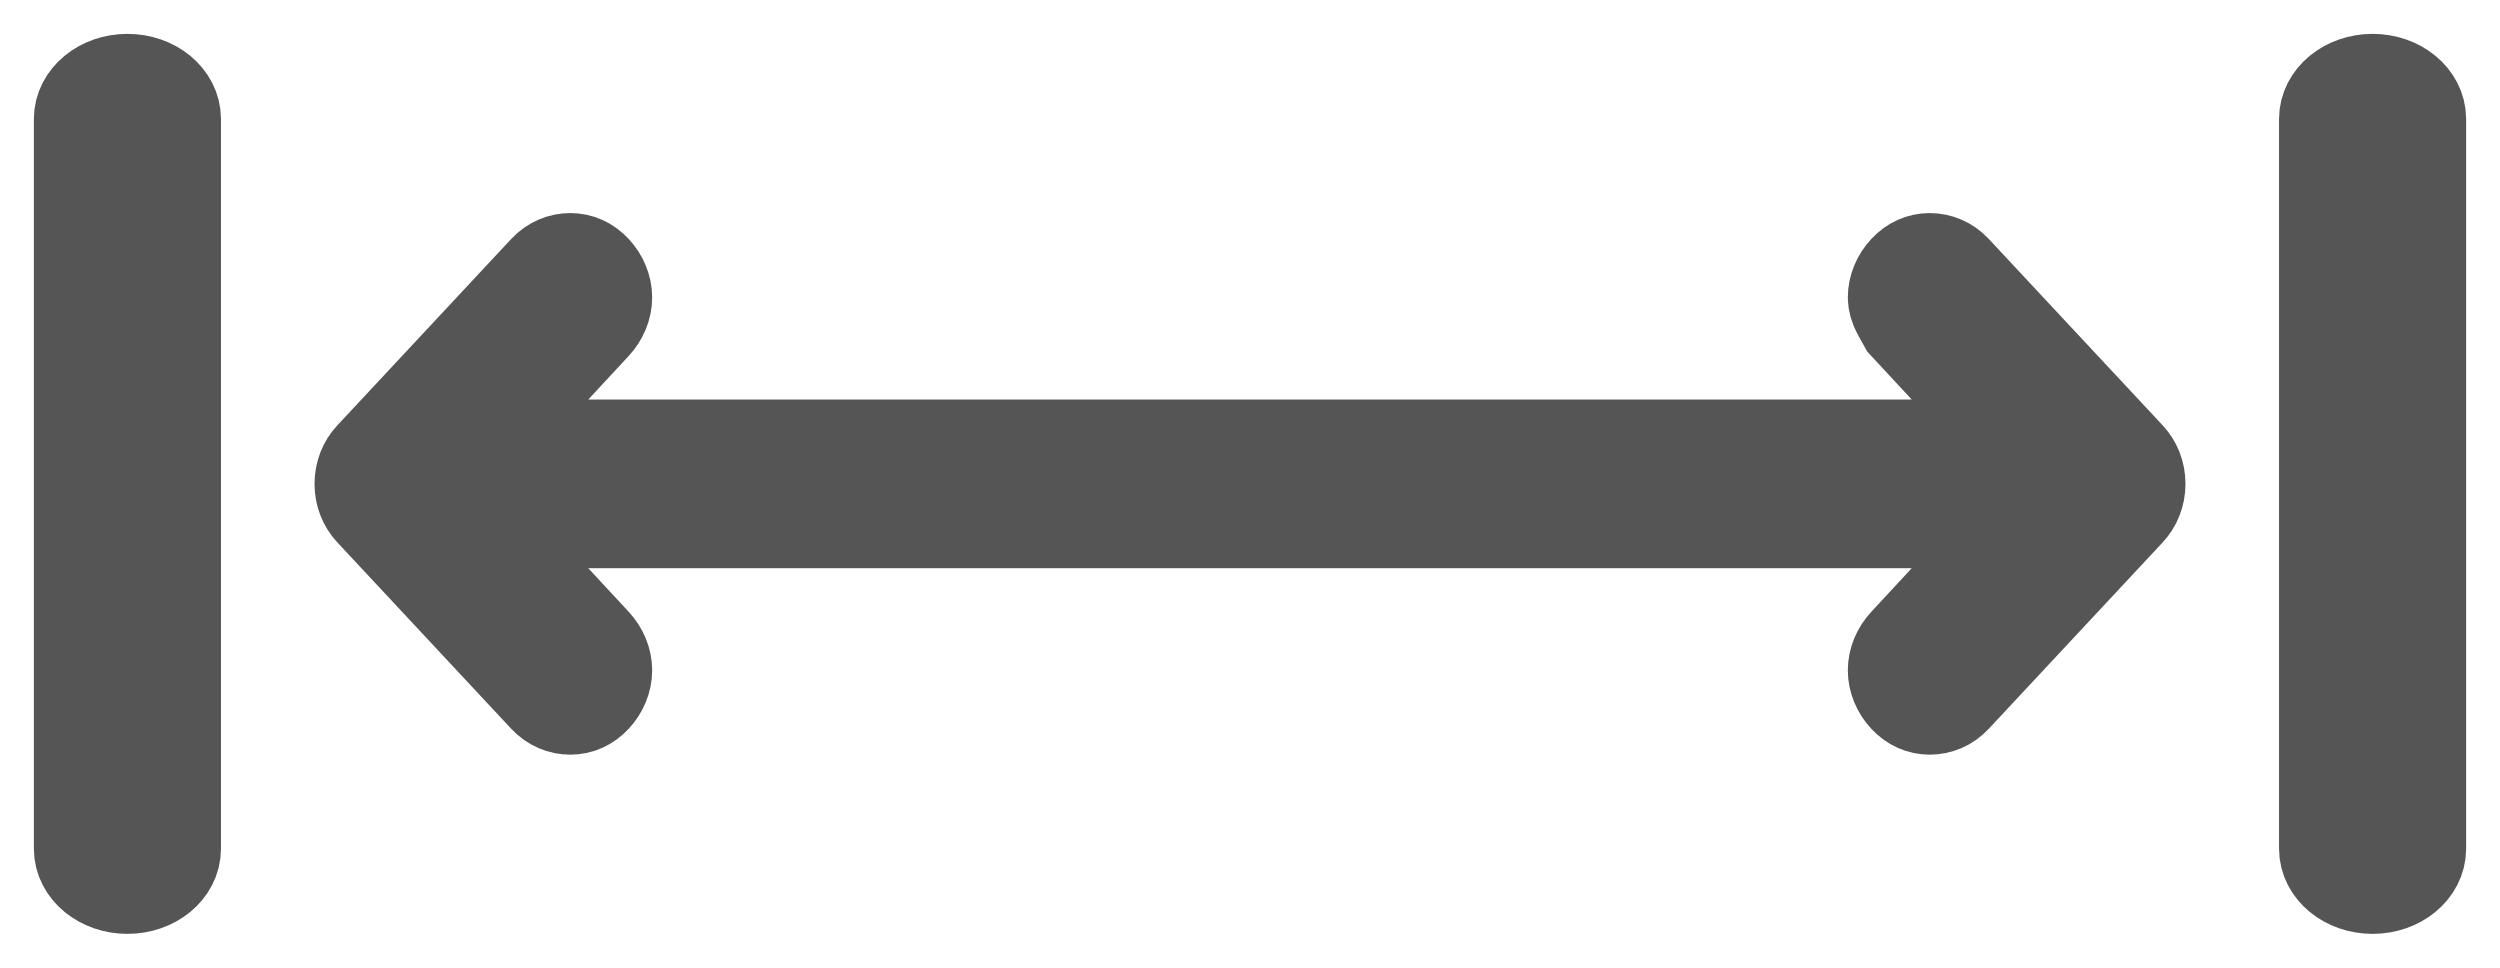 <?xml version="1.0" encoding="UTF-8"?>
<svg width="31px" height="12px" viewBox="0 0 31 12" version="1.1" xmlns="http://www.w3.org/2000/svg">
    <!-- Generator: Sketch 47 (45396) - http://www.bohemiancoding.com/sketch -->
    <title>Images/Distance</title>
    <desc>Created with Sketch.</desc>
    <defs></defs>
    <g id="Symbole-VRS-Web-Frontend" stroke="none" stroke-width="1" fill="none" fill-rule="evenodd">
        <g id="Piktos" transform="translate(-292, -33)">
            <g id="EXPORT-Piktos" transform="translate(29, 22)"></g>
            <g id="Piktos-/-Entfernung" transform="translate(293, 34)" stroke="#555555" fill="#555555">
                <g id="Shape">
                    <path d="M6.072,2.222 C5.961,2.222 5.849,2.267 5.764,2.358 L3.607,4.67 C3.528,4.754 3.48,4.871 3.48,5 C3.48,5.129 3.528,5.246 3.607,5.33 L5.764,7.642 C5.849,7.733 5.961,7.778 6.072,7.778 C6.183,7.778 6.286,7.733 6.371,7.642 C6.456,7.551 6.507,7.431 6.507,7.312 C6.507,7.192 6.456,7.073 6.371,6.981 L4.966,5.466 L24.034,5.466 L22.629,6.981 C22.544,7.073 22.493,7.192 22.493,7.312 C22.493,7.431 22.544,7.551 22.629,7.642 C22.714,7.733 22.817,7.778 22.928,7.778 C23.039,7.778 23.151,7.733 23.236,7.642 L25.393,5.33 C25.472,5.246 25.52,5.129 25.52,5 C25.52,4.871 25.472,4.754 25.393,4.67 L23.236,2.358 C23.151,2.267 23.039,2.222 22.928,2.222 C22.817,2.222 22.714,2.267 22.629,2.358 C22.544,2.449 22.493,2.569 22.493,2.688 C22.493,2.808 22.569,2.907 22.629,3.019 L24.034,4.534 L4.966,4.534 L6.371,3.019 C6.456,2.927 6.507,2.808 6.507,2.688 C6.507,2.569 6.456,2.449 6.371,2.358 C6.286,2.267 6.183,2.222 6.072,2.222 Z" stroke-width="1.16" fill-rule="nonzero"></path>
                    <path d="M1.16,0.476 C1.16,0.213 0.9,0 0.58,0 C0.26,0 0,0.213 0,0.476 L0,9.524 C0,9.787 0.26,10 0.58,10 C0.9,10 1.16,9.787 1.16,9.524 L1.16,0.476 Z" stroke-width="1.16" fill-rule="nonzero"></path>
                    <path d="M29,0.476 C29,0.213 28.74,0 28.42,0 C28.1,0 27.84,0.213 27.84,0.476 L27.84,9.524 C27.84,9.787 28.1,10 28.42,10 C28.74,10 29,9.787 29,9.524 L29,0.476 Z" stroke-width="1.16" fill-rule="nonzero"></path>
                </g>
            </g>
        </g>
    </g>
</svg>
